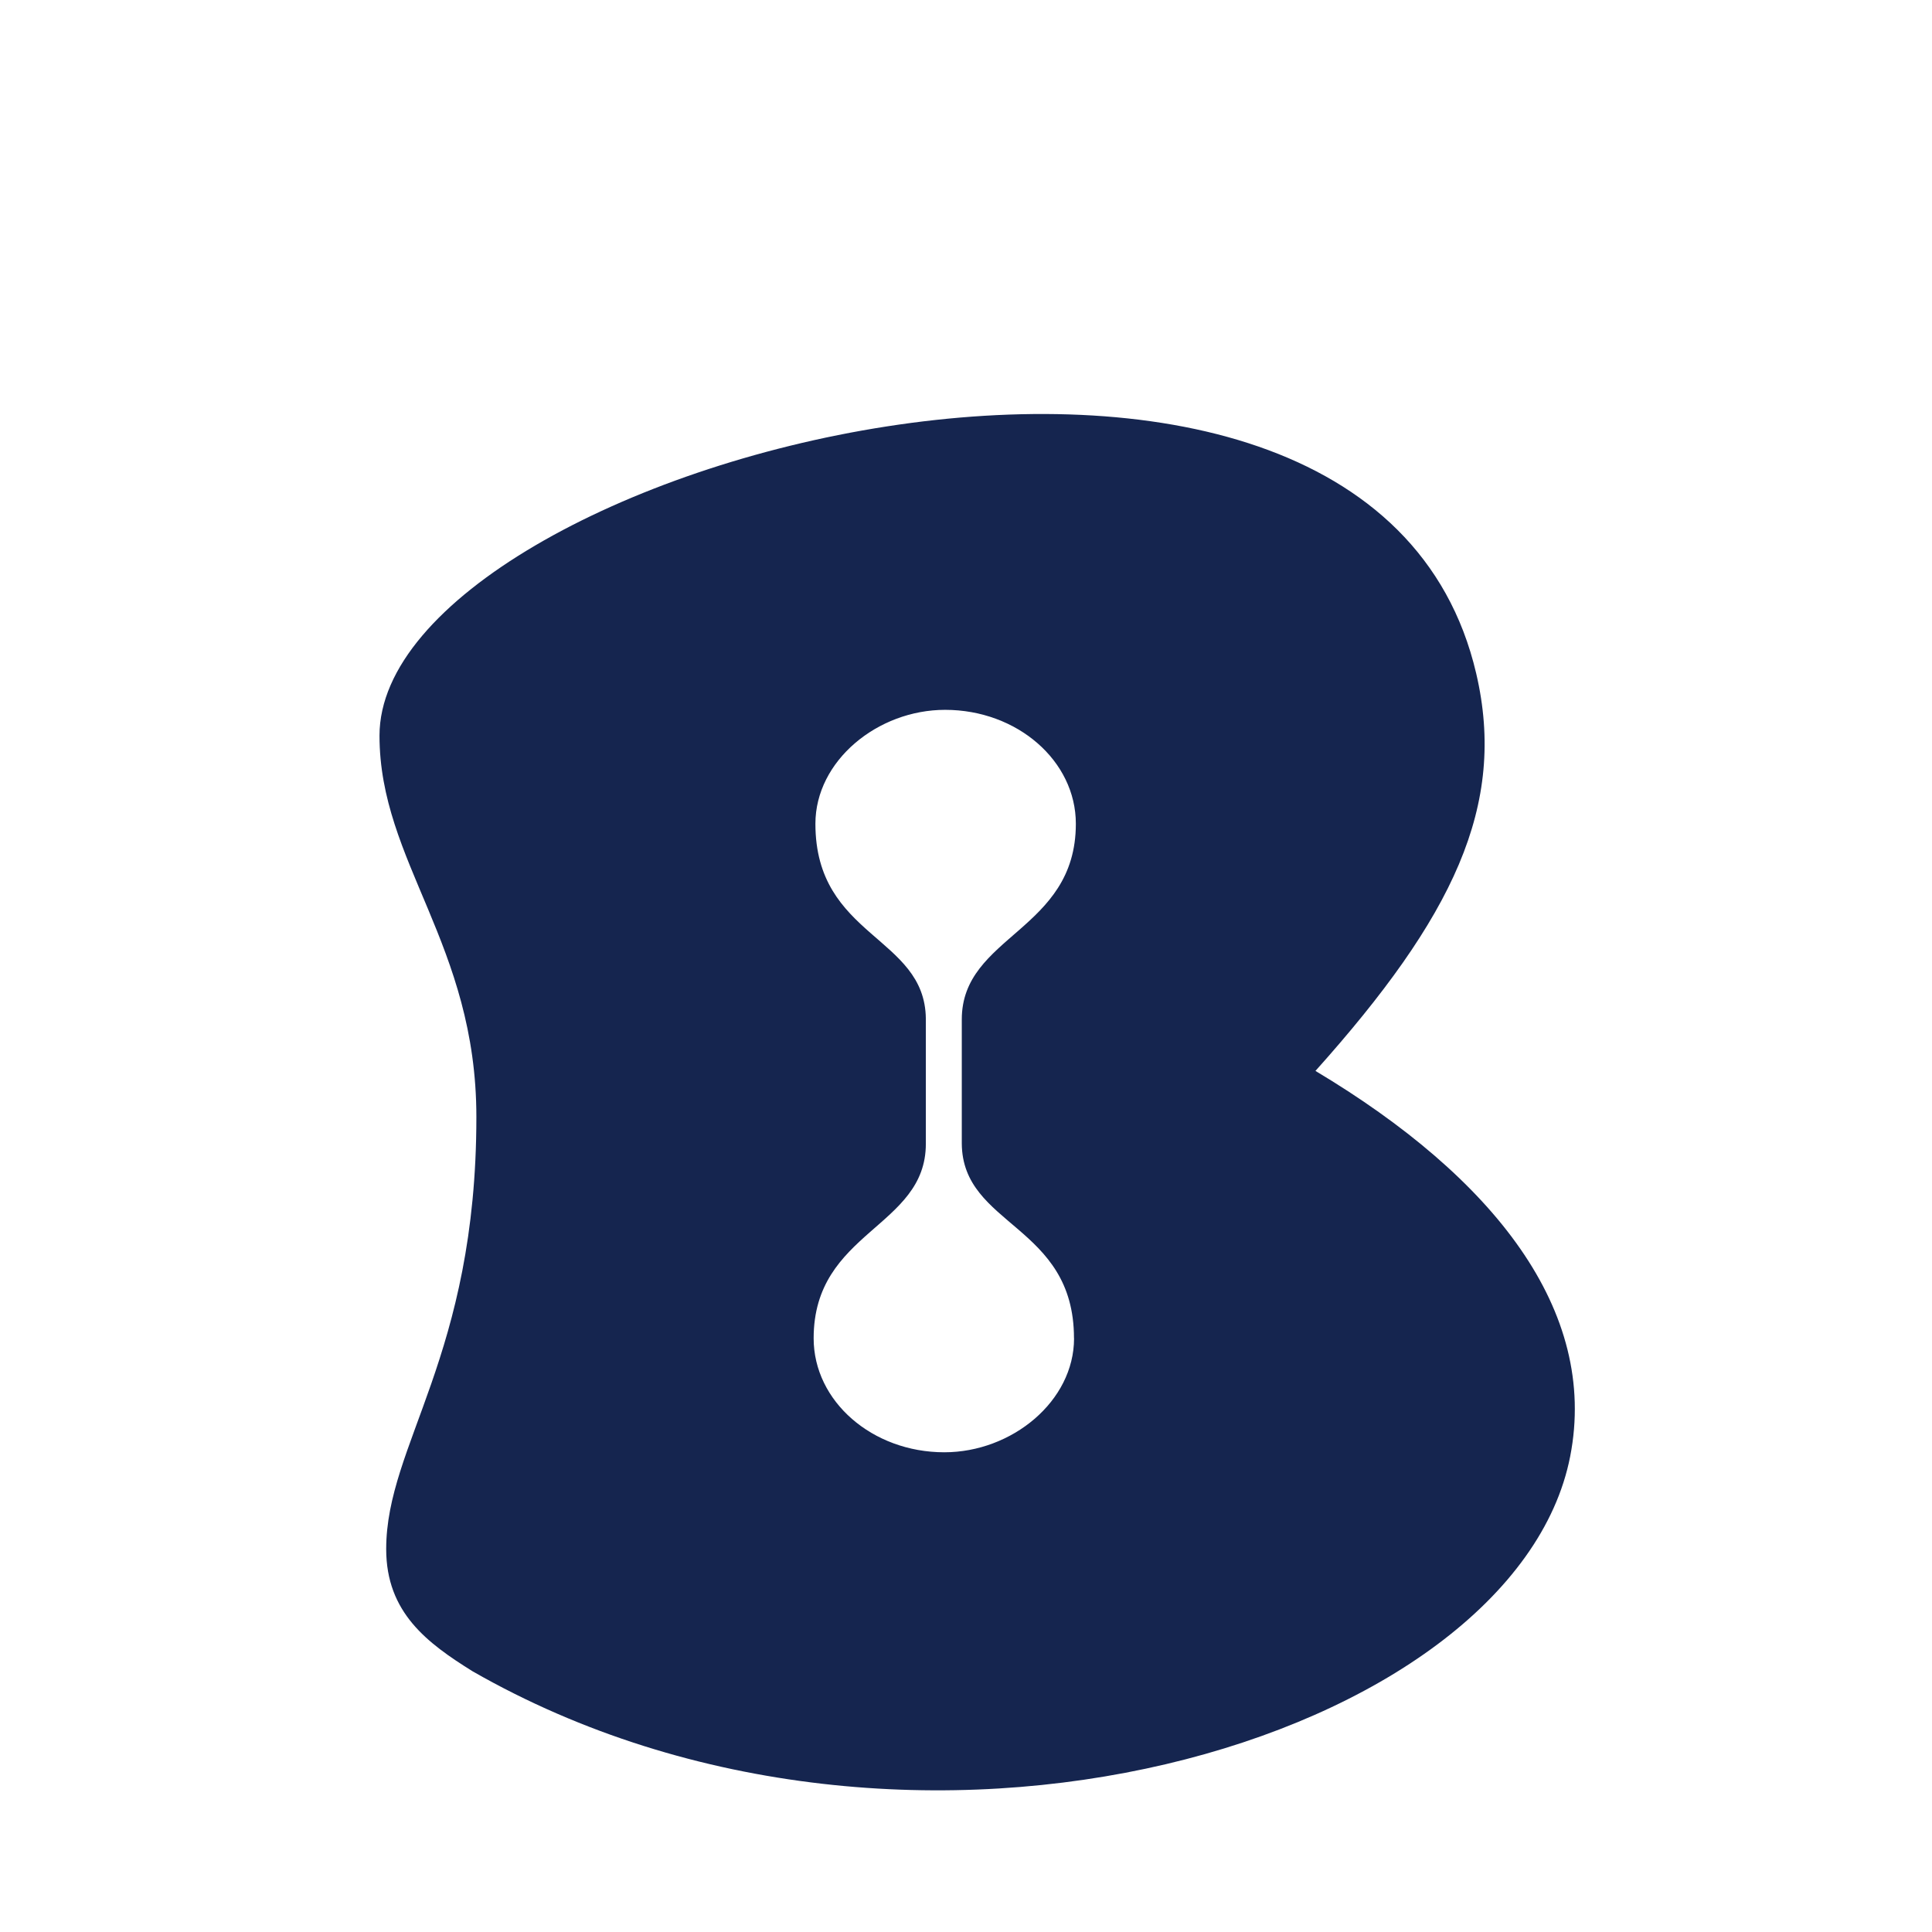 <svg xmlns="http://www.w3.org/2000/svg" width="56" height="56" viewBox="0 0 56 56">
    <defs>
        <filter id="jtuk7u5nfa" width="108.7%" height="130.5%" x="-4.4%" y="-15.2%" filterUnits="objectBoundingBox">
            <feOffset dy="4" in="SourceAlpha" result="shadowOffsetOuter1"/>
            <feGaussianBlur in="shadowOffsetOuter1" result="shadowBlurOuter1" stdDeviation="14"/>
            <feColorMatrix in="shadowBlurOuter1" result="shadowMatrixOuter1" values="0 0 0 0 0 0 0 0 0 0 0 0 0 0 0 0 0 0 0.073 0"/>
            <feMerge>
                <feMergeNode in="shadowMatrixOuter1"/>
                <feMergeNode in="SourceGraphic"/>
            </feMerge>
        </filter>
    </defs>
    <g fill="none" fill-rule="evenodd">
        <g fill="#15254F" fill-rule="nonzero">
            <g>
                <g filter="url(#jtuk7u5nfa)" transform="translate(-750 -2885) translate(0 2498) translate(249 227)">
                    <g>
                        <g>
                            <g>
                                <path d="M20.132 26.792c0 1.824-1.802 3.303-3.761 3.303-2.088 0-3.787-1.479-3.787-3.303 0-3.115 3.252-3.2 3.252-5.638v-3.628c-.026-2.401-3.201-2.35-3.201-5.65 0-1.822 1.802-3.301 3.76-3.301 2.09 0 3.789 1.48 3.789 3.302 0 3.115-3.306 3.23-3.306 5.672v3.595c.015 2.41 3.252 2.343 3.252 5.646m7-7.75c3.979-4.446 5.555-7.684 4.658-11.522C28.6-6.116 0 1.464 0 9.323c0 3.664 2.808 6.04 2.808 11.054 0 6.95-2.614 9.487-2.614 12.524 0 1.841 1.192 2.724 2.5 3.54 12.762 7.311 30.22 1.954 31.819-6.228.825-4.227-2.214-8.082-7.384-11.172" transform="translate(362) translate(139 160) translate(11 8)"/>
                            </g>
                        </g>
                    </g>
                </g>
            </g>
        </g>
    </g>
</svg>
